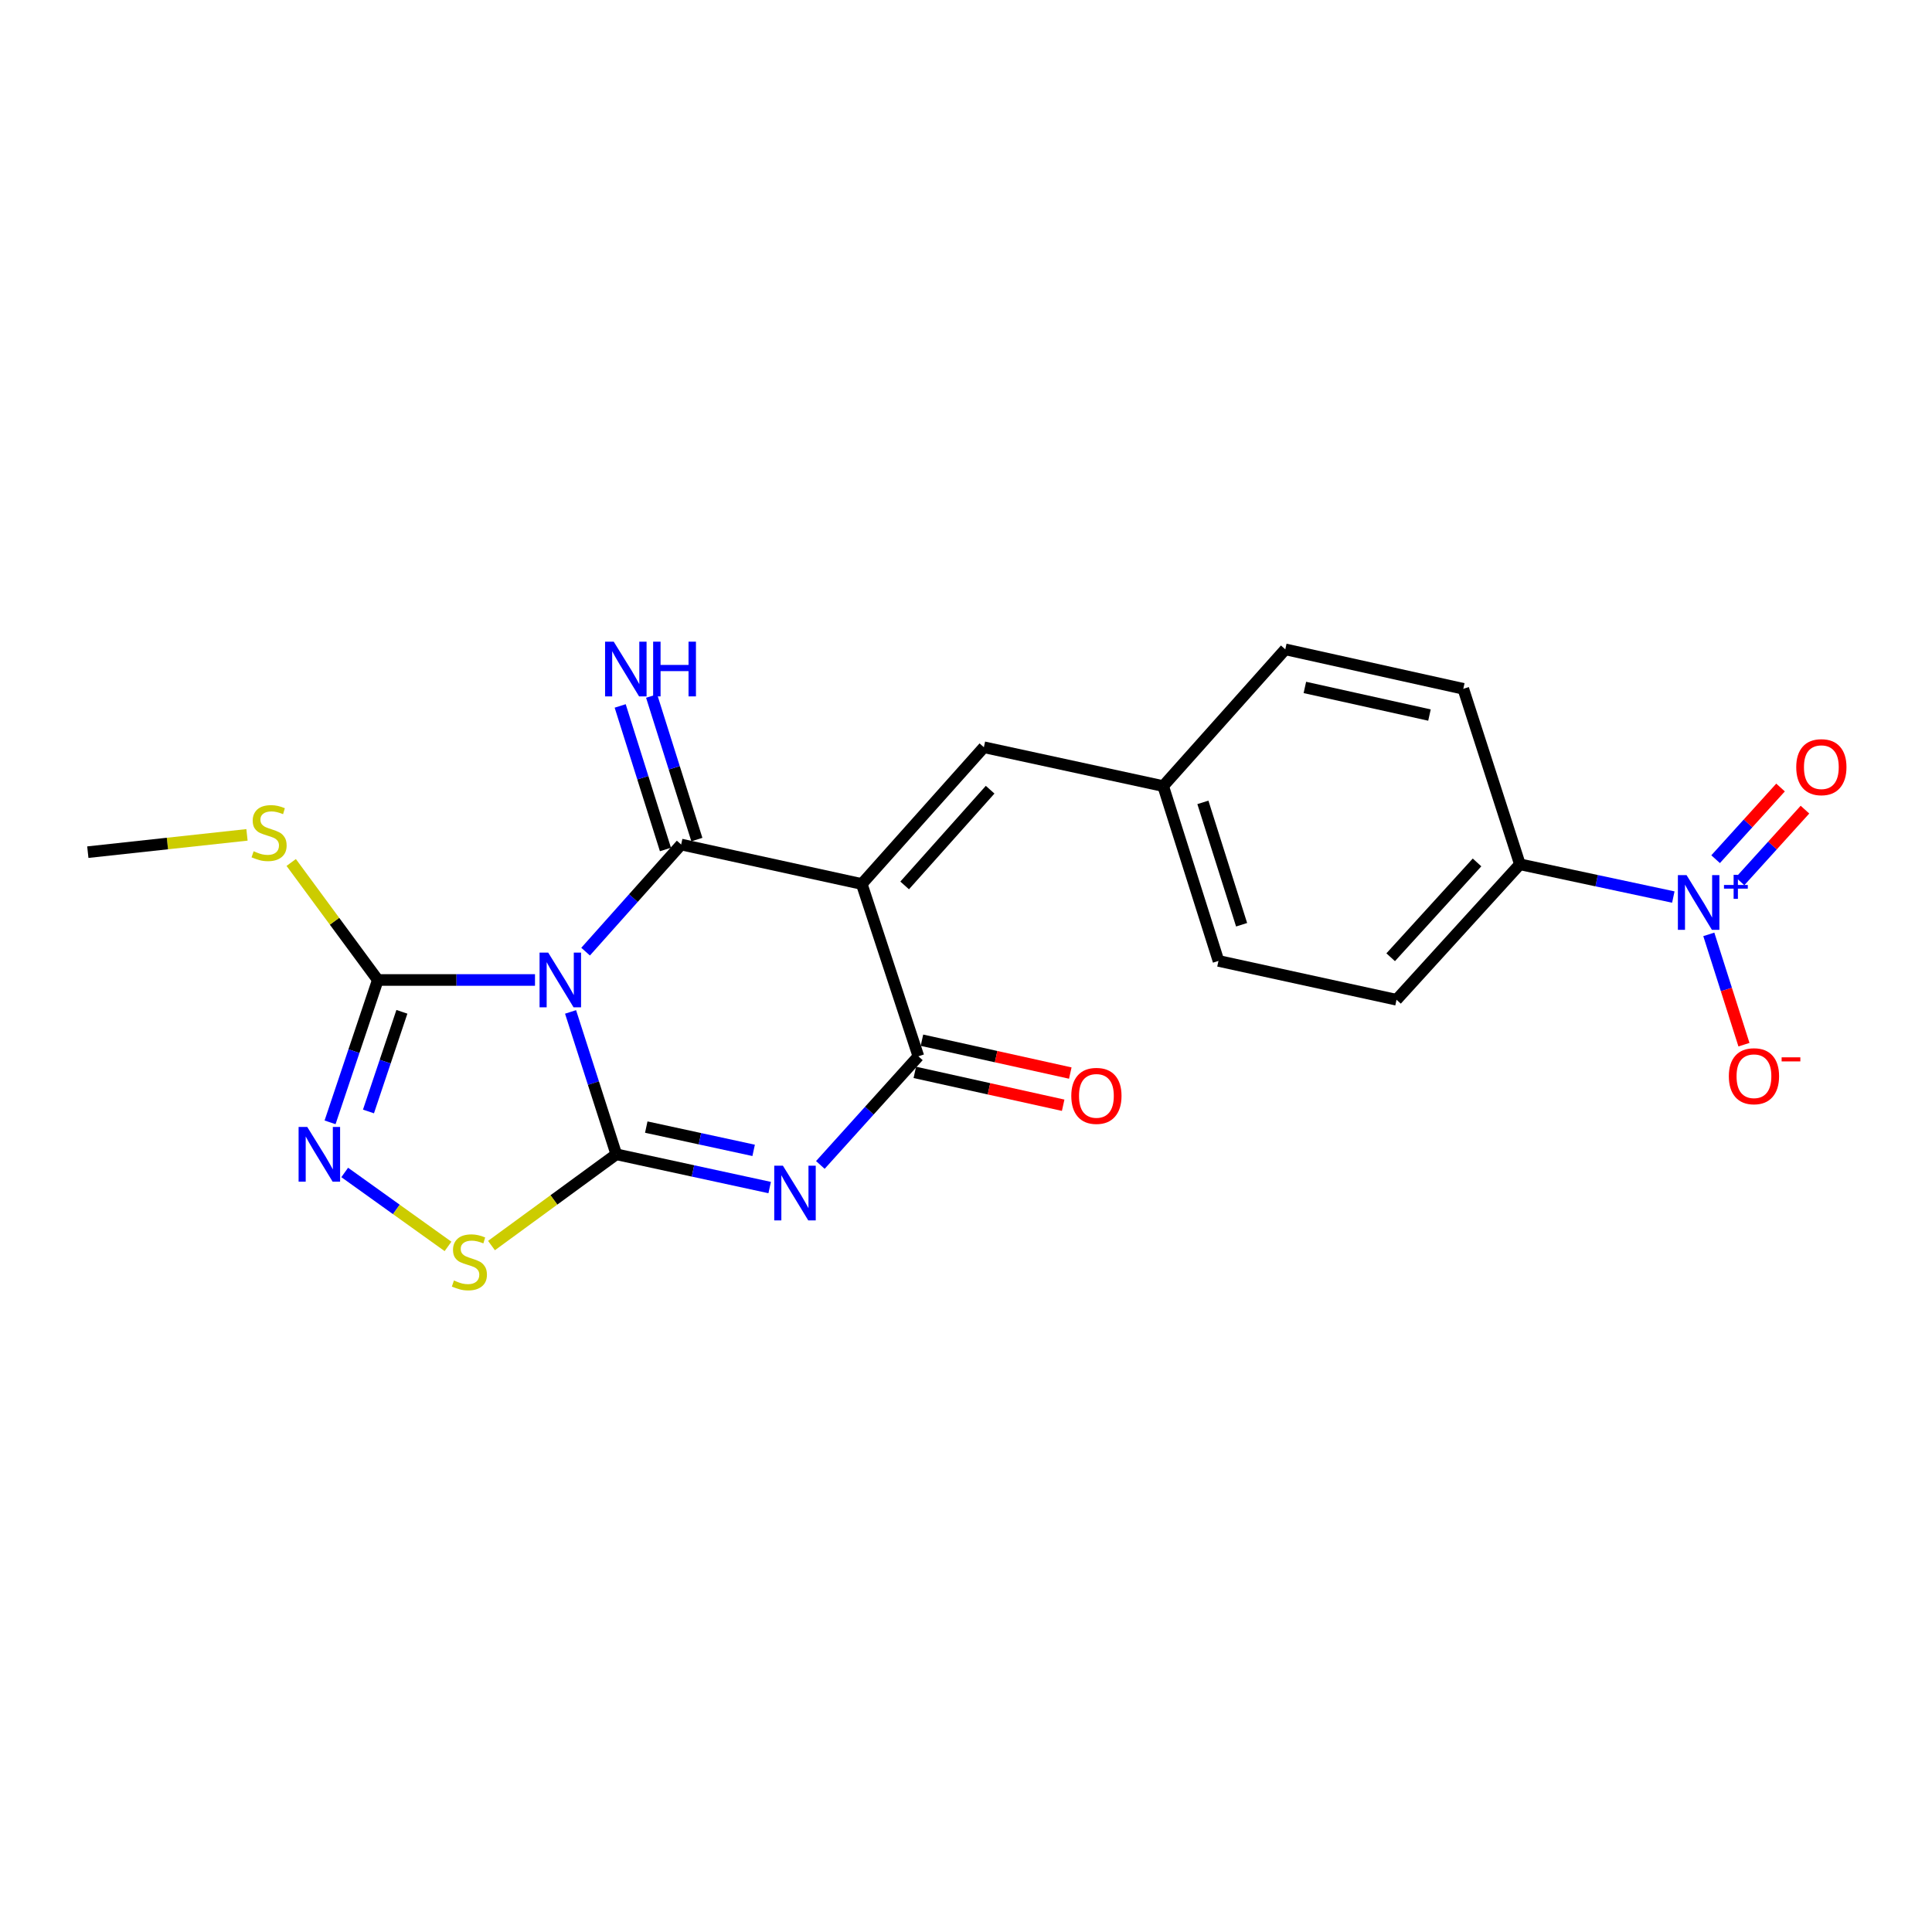 <?xml version='1.0' encoding='iso-8859-1'?>
<svg version='1.1' baseProfile='full'
              xmlns='http://www.w3.org/2000/svg'
                      xmlns:rdkit='http://www.rdkit.org/xml'
                      xmlns:xlink='http://www.w3.org/1999/xlink'
                  xml:space='preserve'
width='1000px' height='1000px' viewBox='0 0 1000 1000'>
<!-- END OF HEADER -->
<rect style='opacity:1.0;fill:#FFFFFF;stroke:none' width='1000' height='1000' x='0' y='0'> </rect>
<path class='bond-0' d='M 295.323,523.767 L 307.155,560.615' style='fill:none;fill-rule:evenodd;stroke:#0000FF;stroke-width:6px;stroke-linecap:butt;stroke-linejoin:miter;stroke-opacity:1' />
<path class='bond-0' d='M 307.155,560.615 L 318.988,597.462' style='fill:none;fill-rule:evenodd;stroke:#000000;stroke-width:6px;stroke-linecap:butt;stroke-linejoin:miter;stroke-opacity:1' />
<path class='bond-1' d='M 303.104,492.567 L 327.834,464.848' style='fill:none;fill-rule:evenodd;stroke:#0000FF;stroke-width:6px;stroke-linecap:butt;stroke-linejoin:miter;stroke-opacity:1' />
<path class='bond-1' d='M 327.834,464.848 L 352.565,437.128' style='fill:none;fill-rule:evenodd;stroke:#000000;stroke-width:6px;stroke-linecap:butt;stroke-linejoin:miter;stroke-opacity:1' />
<path class='bond-5' d='M 276.914,507.238 L 236.235,507.238' style='fill:none;fill-rule:evenodd;stroke:#0000FF;stroke-width:6px;stroke-linecap:butt;stroke-linejoin:miter;stroke-opacity:1' />
<path class='bond-5' d='M 236.235,507.238 L 195.556,507.238' style='fill:none;fill-rule:evenodd;stroke:#000000;stroke-width:6px;stroke-linecap:butt;stroke-linejoin:miter;stroke-opacity:1' />
<path class='bond-3' d='M 318.988,597.462 L 358.683,606.07' style='fill:none;fill-rule:evenodd;stroke:#000000;stroke-width:6px;stroke-linecap:butt;stroke-linejoin:miter;stroke-opacity:1' />
<path class='bond-3' d='M 358.683,606.07 L 398.379,614.677' style='fill:none;fill-rule:evenodd;stroke:#0000FF;stroke-width:6px;stroke-linecap:butt;stroke-linejoin:miter;stroke-opacity:1' />
<path class='bond-3' d='M 334.51,583.378 L 362.297,589.403' style='fill:none;fill-rule:evenodd;stroke:#000000;stroke-width:6px;stroke-linecap:butt;stroke-linejoin:miter;stroke-opacity:1' />
<path class='bond-3' d='M 362.297,589.403 L 390.084,595.428' style='fill:none;fill-rule:evenodd;stroke:#0000FF;stroke-width:6px;stroke-linecap:butt;stroke-linejoin:miter;stroke-opacity:1' />
<path class='bond-7' d='M 318.988,597.462 L 286.689,621.079' style='fill:none;fill-rule:evenodd;stroke:#000000;stroke-width:6px;stroke-linecap:butt;stroke-linejoin:miter;stroke-opacity:1' />
<path class='bond-7' d='M 286.689,621.079 L 254.391,644.696' style='fill:none;fill-rule:evenodd;stroke:#CCCC00;stroke-width:6px;stroke-linecap:butt;stroke-linejoin:miter;stroke-opacity:1' />
<path class='bond-2' d='M 352.565,437.128 L 446.048,457.555' style='fill:none;fill-rule:evenodd;stroke:#000000;stroke-width:6px;stroke-linecap:butt;stroke-linejoin:miter;stroke-opacity:1' />
<path class='bond-10' d='M 360.697,434.564 L 348.984,397.415' style='fill:none;fill-rule:evenodd;stroke:#000000;stroke-width:6px;stroke-linecap:butt;stroke-linejoin:miter;stroke-opacity:1' />
<path class='bond-10' d='M 348.984,397.415 L 337.271,360.265' style='fill:none;fill-rule:evenodd;stroke:#0000FF;stroke-width:6px;stroke-linecap:butt;stroke-linejoin:miter;stroke-opacity:1' />
<path class='bond-10' d='M 344.432,439.692 L 332.719,402.543' style='fill:none;fill-rule:evenodd;stroke:#000000;stroke-width:6px;stroke-linecap:butt;stroke-linejoin:miter;stroke-opacity:1' />
<path class='bond-10' d='M 332.719,402.543 L 321.007,365.394' style='fill:none;fill-rule:evenodd;stroke:#0000FF;stroke-width:6px;stroke-linecap:butt;stroke-linejoin:miter;stroke-opacity:1' />
<path class='bond-4' d='M 446.048,457.555 L 475.352,546.736' style='fill:none;fill-rule:evenodd;stroke:#000000;stroke-width:6px;stroke-linecap:butt;stroke-linejoin:miter;stroke-opacity:1' />
<path class='bond-9' d='M 446.048,457.555 L 509.251,386.772' style='fill:none;fill-rule:evenodd;stroke:#000000;stroke-width:6px;stroke-linecap:butt;stroke-linejoin:miter;stroke-opacity:1' />
<path class='bond-9' d='M 468.249,458.296 L 512.491,408.748' style='fill:none;fill-rule:evenodd;stroke:#000000;stroke-width:6px;stroke-linecap:butt;stroke-linejoin:miter;stroke-opacity:1' />
<path class='bond-23' d='M 424.609,602.974 L 449.98,574.855' style='fill:none;fill-rule:evenodd;stroke:#0000FF;stroke-width:6px;stroke-linecap:butt;stroke-linejoin:miter;stroke-opacity:1' />
<path class='bond-23' d='M 449.98,574.855 L 475.352,546.736' style='fill:none;fill-rule:evenodd;stroke:#000000;stroke-width:6px;stroke-linecap:butt;stroke-linejoin:miter;stroke-opacity:1' />
<path class='bond-14' d='M 473.508,555.062 L 511.902,563.565' style='fill:none;fill-rule:evenodd;stroke:#000000;stroke-width:6px;stroke-linecap:butt;stroke-linejoin:miter;stroke-opacity:1' />
<path class='bond-14' d='M 511.902,563.565 L 550.296,572.068' style='fill:none;fill-rule:evenodd;stroke:#FF0000;stroke-width:6px;stroke-linecap:butt;stroke-linejoin:miter;stroke-opacity:1' />
<path class='bond-14' d='M 477.195,538.411 L 515.589,546.914' style='fill:none;fill-rule:evenodd;stroke:#000000;stroke-width:6px;stroke-linecap:butt;stroke-linejoin:miter;stroke-opacity:1' />
<path class='bond-14' d='M 515.589,546.914 L 553.983,555.417' style='fill:none;fill-rule:evenodd;stroke:#FF0000;stroke-width:6px;stroke-linecap:butt;stroke-linejoin:miter;stroke-opacity:1' />
<path class='bond-6' d='M 195.556,507.238 L 183.199,544.08' style='fill:none;fill-rule:evenodd;stroke:#000000;stroke-width:6px;stroke-linecap:butt;stroke-linejoin:miter;stroke-opacity:1' />
<path class='bond-6' d='M 183.199,544.08 L 170.842,580.923' style='fill:none;fill-rule:evenodd;stroke:#0000FF;stroke-width:6px;stroke-linecap:butt;stroke-linejoin:miter;stroke-opacity:1' />
<path class='bond-6' d='M 208.018,523.714 L 199.368,549.503' style='fill:none;fill-rule:evenodd;stroke:#000000;stroke-width:6px;stroke-linecap:butt;stroke-linejoin:miter;stroke-opacity:1' />
<path class='bond-6' d='M 199.368,549.503 L 190.718,575.293' style='fill:none;fill-rule:evenodd;stroke:#0000FF;stroke-width:6px;stroke-linecap:butt;stroke-linejoin:miter;stroke-opacity:1' />
<path class='bond-15' d='M 195.556,507.238 L 173.143,476.829' style='fill:none;fill-rule:evenodd;stroke:#000000;stroke-width:6px;stroke-linecap:butt;stroke-linejoin:miter;stroke-opacity:1' />
<path class='bond-15' d='M 173.143,476.829 L 150.73,446.421' style='fill:none;fill-rule:evenodd;stroke:#CCCC00;stroke-width:6px;stroke-linecap:butt;stroke-linejoin:miter;stroke-opacity:1' />
<path class='bond-22' d='M 178.423,606.86 L 205.157,625.998' style='fill:none;fill-rule:evenodd;stroke:#0000FF;stroke-width:6px;stroke-linecap:butt;stroke-linejoin:miter;stroke-opacity:1' />
<path class='bond-22' d='M 205.157,625.998 L 231.892,645.137' style='fill:none;fill-rule:evenodd;stroke:#CCCC00;stroke-width:6px;stroke-linecap:butt;stroke-linejoin:miter;stroke-opacity:1' />
<path class='bond-8' d='M 866.108,464.316 L 826.403,455.838' style='fill:none;fill-rule:evenodd;stroke:#0000FF;stroke-width:6px;stroke-linecap:butt;stroke-linejoin:miter;stroke-opacity:1' />
<path class='bond-8' d='M 826.403,455.838 L 786.697,447.36' style='fill:none;fill-rule:evenodd;stroke:#000000;stroke-width:6px;stroke-linecap:butt;stroke-linejoin:miter;stroke-opacity:1' />
<path class='bond-12' d='M 884.477,483.632 L 893.573,512.178' style='fill:none;fill-rule:evenodd;stroke:#0000FF;stroke-width:6px;stroke-linecap:butt;stroke-linejoin:miter;stroke-opacity:1' />
<path class='bond-12' d='M 893.573,512.178 L 902.669,540.724' style='fill:none;fill-rule:evenodd;stroke:#FF0000;stroke-width:6px;stroke-linecap:butt;stroke-linejoin:miter;stroke-opacity:1' />
<path class='bond-13' d='M 900.638,456.165 L 917.442,437.617' style='fill:none;fill-rule:evenodd;stroke:#0000FF;stroke-width:6px;stroke-linecap:butt;stroke-linejoin:miter;stroke-opacity:1' />
<path class='bond-13' d='M 917.442,437.617 L 934.246,419.069' style='fill:none;fill-rule:evenodd;stroke:#FF0000;stroke-width:6px;stroke-linecap:butt;stroke-linejoin:miter;stroke-opacity:1' />
<path class='bond-13' d='M 888,444.716 L 904.804,426.167' style='fill:none;fill-rule:evenodd;stroke:#0000FF;stroke-width:6px;stroke-linecap:butt;stroke-linejoin:miter;stroke-opacity:1' />
<path class='bond-13' d='M 904.804,426.167 L 921.607,407.619' style='fill:none;fill-rule:evenodd;stroke:#FF0000;stroke-width:6px;stroke-linecap:butt;stroke-linejoin:miter;stroke-opacity:1' />
<path class='bond-16' d='M 509.251,386.772 L 602.061,406.877' style='fill:none;fill-rule:evenodd;stroke:#000000;stroke-width:6px;stroke-linecap:butt;stroke-linejoin:miter;stroke-opacity:1' />
<path class='bond-11' d='M 786.697,447.36 L 722.84,517.47' style='fill:none;fill-rule:evenodd;stroke:#000000;stroke-width:6px;stroke-linecap:butt;stroke-linejoin:miter;stroke-opacity:1' />
<path class='bond-11' d='M 764.51,446.393 L 719.81,495.47' style='fill:none;fill-rule:evenodd;stroke:#000000;stroke-width:6px;stroke-linecap:butt;stroke-linejoin:miter;stroke-opacity:1' />
<path class='bond-24' d='M 786.697,447.36 L 757.402,356.53' style='fill:none;fill-rule:evenodd;stroke:#000000;stroke-width:6px;stroke-linecap:butt;stroke-linejoin:miter;stroke-opacity:1' />
<path class='bond-21' d='M 127.839,432.127 L 86.647,436.603' style='fill:none;fill-rule:evenodd;stroke:#CCCC00;stroke-width:6px;stroke-linecap:butt;stroke-linejoin:miter;stroke-opacity:1' />
<path class='bond-21' d='M 86.647,436.603 L 45.455,441.079' style='fill:none;fill-rule:evenodd;stroke:#000000;stroke-width:6px;stroke-linecap:butt;stroke-linejoin:miter;stroke-opacity:1' />
<path class='bond-19' d='M 602.061,406.877 L 665.264,336.103' style='fill:none;fill-rule:evenodd;stroke:#000000;stroke-width:6px;stroke-linecap:butt;stroke-linejoin:miter;stroke-opacity:1' />
<path class='bond-20' d='M 602.061,406.877 L 630.683,497.366' style='fill:none;fill-rule:evenodd;stroke:#000000;stroke-width:6px;stroke-linecap:butt;stroke-linejoin:miter;stroke-opacity:1' />
<path class='bond-20' d='M 622.614,415.307 L 642.65,478.649' style='fill:none;fill-rule:evenodd;stroke:#000000;stroke-width:6px;stroke-linecap:butt;stroke-linejoin:miter;stroke-opacity:1' />
<path class='bond-17' d='M 757.402,356.53 L 665.264,336.103' style='fill:none;fill-rule:evenodd;stroke:#000000;stroke-width:6px;stroke-linecap:butt;stroke-linejoin:miter;stroke-opacity:1' />
<path class='bond-17' d='M 739.89,370.116 L 675.394,355.817' style='fill:none;fill-rule:evenodd;stroke:#000000;stroke-width:6px;stroke-linecap:butt;stroke-linejoin:miter;stroke-opacity:1' />
<path class='bond-18' d='M 722.84,517.47 L 630.683,497.366' style='fill:none;fill-rule:evenodd;stroke:#000000;stroke-width:6px;stroke-linecap:butt;stroke-linejoin:miter;stroke-opacity:1' />
<path  class='atom-0' d='M 283.755 493.078
L 293.035 508.078
Q 293.955 509.558, 295.435 512.238
Q 296.915 514.918, 296.995 515.078
L 296.995 493.078
L 300.755 493.078
L 300.755 521.398
L 296.875 521.398
L 286.915 504.998
Q 285.755 503.078, 284.515 500.878
Q 283.315 498.678, 282.955 497.998
L 282.955 521.398
L 279.275 521.398
L 279.275 493.078
L 283.755 493.078
' fill='#0000FF'/>
<path  class='atom-4' d='M 405.225 603.359
L 414.505 618.359
Q 415.425 619.839, 416.905 622.519
Q 418.385 625.199, 418.465 625.359
L 418.465 603.359
L 422.225 603.359
L 422.225 631.679
L 418.345 631.679
L 408.385 615.279
Q 407.225 613.359, 405.985 611.159
Q 404.785 608.959, 404.425 608.279
L 404.425 631.679
L 400.745 631.679
L 400.745 603.359
L 405.225 603.359
' fill='#0000FF'/>
<path  class='atom-7' d='M 159.035 583.302
L 168.315 598.302
Q 169.235 599.782, 170.715 602.462
Q 172.195 605.142, 172.275 605.302
L 172.275 583.302
L 176.035 583.302
L 176.035 611.622
L 172.155 611.622
L 162.195 595.222
Q 161.035 593.302, 159.795 591.102
Q 158.595 588.902, 158.235 588.222
L 158.235 611.622
L 154.555 611.622
L 154.555 583.302
L 159.035 583.302
' fill='#0000FF'/>
<path  class='atom-8' d='M 234.956 662.777
Q 235.276 662.897, 236.596 663.457
Q 237.916 664.017, 239.356 664.377
Q 240.836 664.697, 242.276 664.697
Q 244.956 664.697, 246.516 663.417
Q 248.076 662.097, 248.076 659.817
Q 248.076 658.257, 247.276 657.297
Q 246.516 656.337, 245.316 655.817
Q 244.116 655.297, 242.116 654.697
Q 239.596 653.937, 238.076 653.217
Q 236.596 652.497, 235.516 650.977
Q 234.476 649.457, 234.476 646.897
Q 234.476 643.337, 236.876 641.137
Q 239.316 638.937, 244.116 638.937
Q 247.396 638.937, 251.116 640.497
L 250.196 643.577
Q 246.796 642.177, 244.236 642.177
Q 241.476 642.177, 239.956 643.337
Q 238.436 644.457, 238.476 646.417
Q 238.476 647.937, 239.236 648.857
Q 240.036 649.777, 241.156 650.297
Q 242.316 650.817, 244.236 651.417
Q 246.796 652.217, 248.316 653.017
Q 249.836 653.817, 250.916 655.457
Q 252.036 657.057, 252.036 659.817
Q 252.036 663.737, 249.396 665.857
Q 246.796 667.937, 242.436 667.937
Q 239.916 667.937, 237.996 667.377
Q 236.116 666.857, 233.876 665.937
L 234.956 662.777
' fill='#CCCC00'/>
<path  class='atom-9' d='M 872.953 452.954
L 882.233 467.954
Q 883.153 469.434, 884.633 472.114
Q 886.113 474.794, 886.193 474.954
L 886.193 452.954
L 889.953 452.954
L 889.953 481.274
L 886.073 481.274
L 876.113 464.874
Q 874.953 462.954, 873.713 460.754
Q 872.513 458.554, 872.153 457.874
L 872.153 481.274
L 868.473 481.274
L 868.473 452.954
L 872.953 452.954
' fill='#0000FF'/>
<path  class='atom-9' d='M 892.329 458.059
L 897.319 458.059
L 897.319 452.805
L 899.537 452.805
L 899.537 458.059
L 904.658 458.059
L 904.658 459.96
L 899.537 459.96
L 899.537 465.24
L 897.319 465.24
L 897.319 459.96
L 892.329 459.96
L 892.329 458.059
' fill='#0000FF'/>
<path  class='atom-11' d='M 317.664 332.128
L 326.944 347.128
Q 327.864 348.608, 329.344 351.288
Q 330.824 353.968, 330.904 354.128
L 330.904 332.128
L 334.664 332.128
L 334.664 360.448
L 330.784 360.448
L 320.824 344.048
Q 319.664 342.128, 318.424 339.928
Q 317.224 337.728, 316.864 337.048
L 316.864 360.448
L 313.184 360.448
L 313.184 332.128
L 317.664 332.128
' fill='#0000FF'/>
<path  class='atom-11' d='M 338.064 332.128
L 341.904 332.128
L 341.904 344.168
L 356.384 344.168
L 356.384 332.128
L 360.224 332.128
L 360.224 360.448
L 356.384 360.448
L 356.384 347.368
L 341.904 347.368
L 341.904 360.448
L 338.064 360.448
L 338.064 332.128
' fill='#0000FF'/>
<path  class='atom-13' d='M 894.845 557.049
Q 894.845 550.249, 898.205 546.449
Q 901.565 542.649, 907.845 542.649
Q 914.125 542.649, 917.485 546.449
Q 920.845 550.249, 920.845 557.049
Q 920.845 563.929, 917.445 567.849
Q 914.045 571.729, 907.845 571.729
Q 901.605 571.729, 898.205 567.849
Q 894.845 563.969, 894.845 557.049
M 907.845 568.529
Q 912.165 568.529, 914.485 565.649
Q 916.845 562.729, 916.845 557.049
Q 916.845 551.489, 914.485 548.689
Q 912.165 545.849, 907.845 545.849
Q 903.525 545.849, 901.165 548.649
Q 898.845 551.449, 898.845 557.049
Q 898.845 562.769, 901.165 565.649
Q 903.525 568.529, 907.845 568.529
' fill='#FF0000'/>
<path  class='atom-13' d='M 922.165 547.271
L 931.854 547.271
L 931.854 549.383
L 922.165 549.383
L 922.165 547.271
' fill='#FF0000'/>
<path  class='atom-14' d='M 929.729 397.084
Q 929.729 390.284, 933.089 386.484
Q 936.449 382.684, 942.729 382.684
Q 949.009 382.684, 952.369 386.484
Q 955.729 390.284, 955.729 397.084
Q 955.729 403.964, 952.329 407.884
Q 948.929 411.764, 942.729 411.764
Q 936.489 411.764, 933.089 407.884
Q 929.729 404.004, 929.729 397.084
M 942.729 408.564
Q 947.049 408.564, 949.369 405.684
Q 951.729 402.764, 951.729 397.084
Q 951.729 391.524, 949.369 388.724
Q 947.049 385.884, 942.729 385.884
Q 938.409 385.884, 936.049 388.684
Q 933.729 391.484, 933.729 397.084
Q 933.729 402.804, 936.049 405.684
Q 938.409 408.564, 942.729 408.564
' fill='#FF0000'/>
<path  class='atom-15' d='M 554.499 567.224
Q 554.499 560.424, 557.859 556.624
Q 561.219 552.824, 567.499 552.824
Q 573.779 552.824, 577.139 556.624
Q 580.499 560.424, 580.499 567.224
Q 580.499 574.104, 577.099 578.024
Q 573.699 581.904, 567.499 581.904
Q 561.259 581.904, 557.859 578.024
Q 554.499 574.144, 554.499 567.224
M 567.499 578.704
Q 571.819 578.704, 574.139 575.824
Q 576.499 572.904, 576.499 567.224
Q 576.499 561.664, 574.139 558.864
Q 571.819 556.024, 567.499 556.024
Q 563.179 556.024, 560.819 558.824
Q 558.499 561.624, 558.499 567.224
Q 558.499 572.944, 560.819 575.824
Q 563.179 578.704, 567.499 578.704
' fill='#FF0000'/>
<path  class='atom-16' d='M 131.279 440.605
Q 131.599 440.725, 132.919 441.285
Q 134.239 441.845, 135.679 442.205
Q 137.159 442.525, 138.599 442.525
Q 141.279 442.525, 142.839 441.245
Q 144.399 439.925, 144.399 437.645
Q 144.399 436.085, 143.599 435.125
Q 142.839 434.165, 141.639 433.645
Q 140.439 433.125, 138.439 432.525
Q 135.919 431.765, 134.399 431.045
Q 132.919 430.325, 131.839 428.805
Q 130.799 427.285, 130.799 424.725
Q 130.799 421.165, 133.199 418.965
Q 135.639 416.765, 140.439 416.765
Q 143.719 416.765, 147.439 418.325
L 146.519 421.405
Q 143.119 420.005, 140.559 420.005
Q 137.799 420.005, 136.279 421.165
Q 134.759 422.285, 134.799 424.245
Q 134.799 425.765, 135.559 426.685
Q 136.359 427.605, 137.479 428.125
Q 138.639 428.645, 140.559 429.245
Q 143.119 430.045, 144.639 430.845
Q 146.159 431.645, 147.239 433.285
Q 148.359 434.885, 148.359 437.645
Q 148.359 441.565, 145.719 443.685
Q 143.119 445.765, 138.759 445.765
Q 136.239 445.765, 134.319 445.205
Q 132.439 444.685, 130.199 443.765
L 131.279 440.605
' fill='#CCCC00'/>
</svg>

